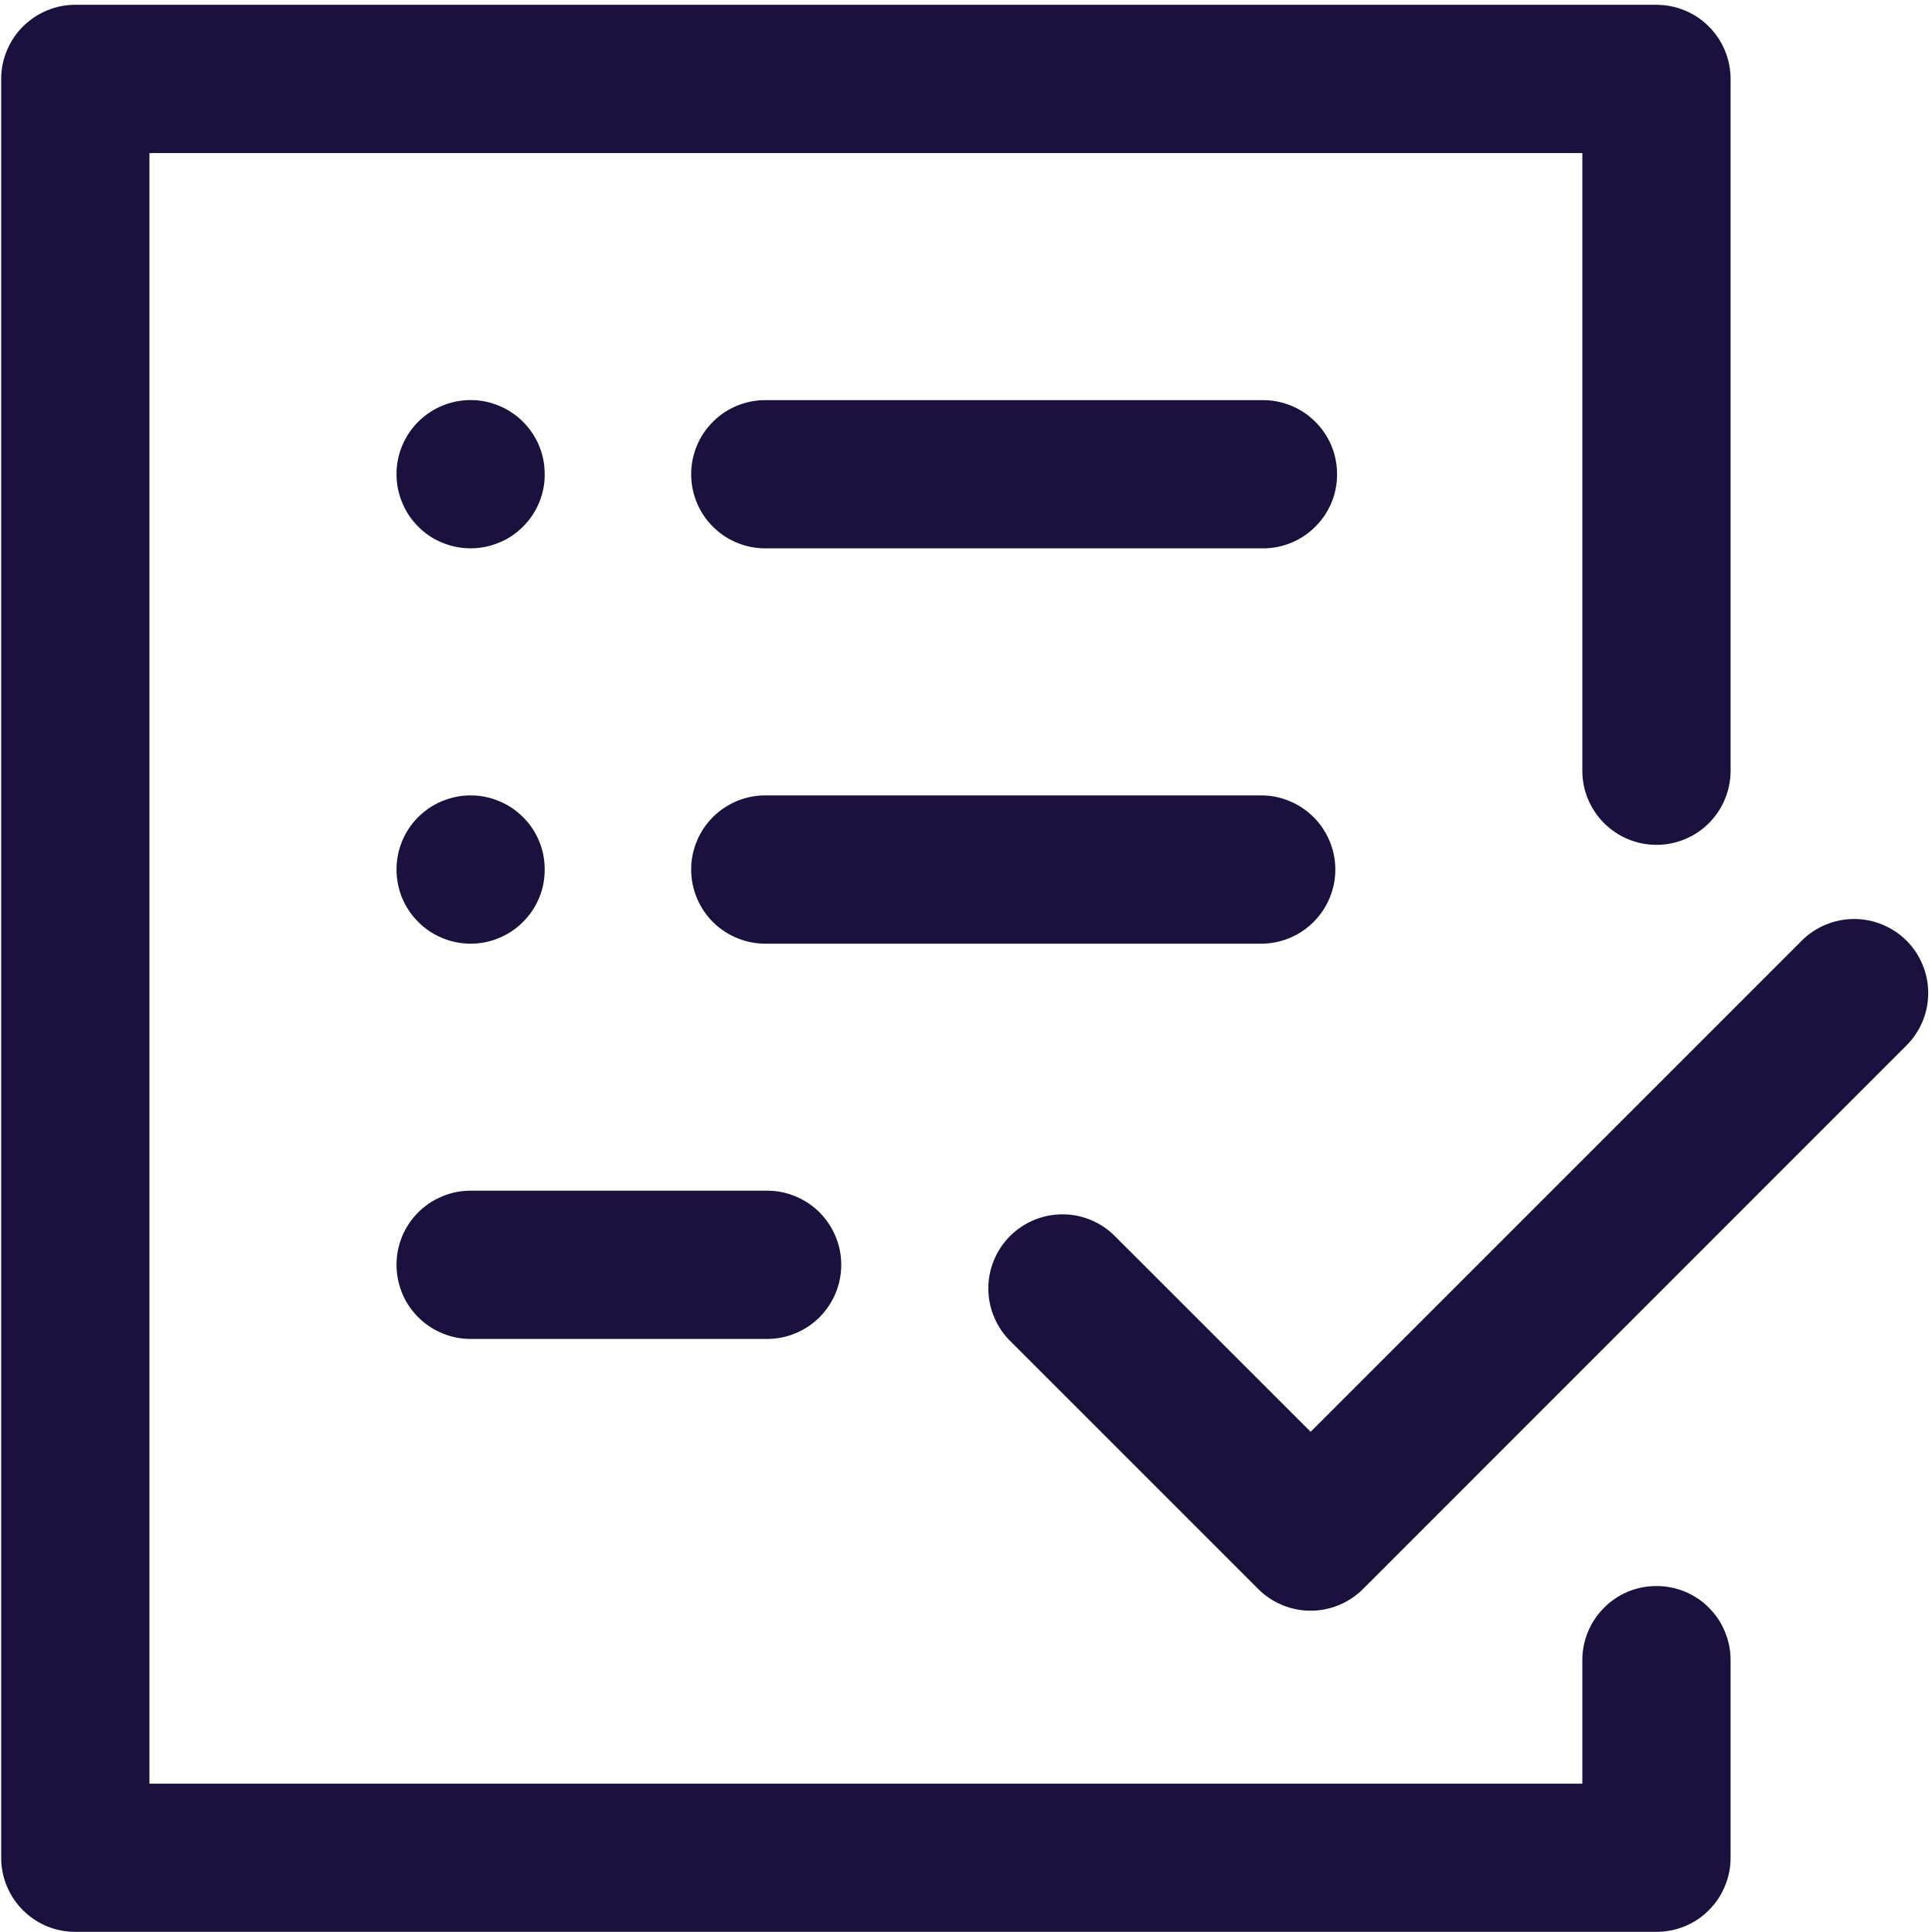 <svg xmlns="http://www.w3.org/2000/svg" xmlns:xlink="http://www.w3.org/1999/xlink" width="128" zoomAndPan="magnify" viewBox="0 0 96 96" height="128" preserveAspectRatio="xMidYMid meet" version="1.0"><defs><clipPath id="d8ff9cce59"><path d="M 59.379 42.48 L 63.129 42.48 L 63.129 46.23 L 59.379 46.23 Z M 59.379 42.48 " clip-rule="nonzero"/></clipPath><clipPath id="08f8d73cbb"><path d="M 0 0.238 L 96 0.238 L 96 96 L 0 96 Z M 0 0.238 " clip-rule="nonzero"/></clipPath></defs><rect x="-9.6" width="115.2" fill="#ffffff" y="-9.6" height="115.2" fill-opacity="1"/><rect x="-9.6" width="115.2" fill="#ffffff" y="-9.6" height="115.2" fill-opacity="1"/><g clip-path="url(#d8ff9cce59)"><path fill="#000000" d="M 63.094 42.633 C 63.105 42.605 63.129 42.539 63.078 42.516 C 63.027 42.488 62.969 42.539 62.949 42.555 C 61.938 43.422 61.094 44.434 60.445 45.555 C 60.281 45.215 60.059 44.902 59.777 44.625 C 59.766 44.613 59.75 44.609 59.73 44.613 C 59.668 44.621 59.449 44.848 59.398 44.973 C 59.379 45.031 59.383 45.074 59.41 45.102 C 59.734 45.422 59.98 45.789 60.137 46.188 C 60.145 46.211 60.164 46.227 60.191 46.227 C 60.191 46.227 60.191 46.227 60.195 46.227 C 60.223 46.227 60.266 46.211 60.379 46.074 C 60.434 46.004 60.488 45.93 60.5 45.91 C 61.059 44.816 61.859 43.82 62.871 42.949 C 62.973 42.863 63.055 42.742 63.094 42.633 Z M 63.094 42.633 " fill-opacity="1" fill-rule="nonzero"/></g><g clip-path="url(#08f8d73cbb)"><path fill="#1b113d" d="M 85.992 82.492 L 85.992 92.312 C 85.992 92.801 85.898 93.27 85.711 93.719 C 85.523 94.172 85.258 94.57 84.914 94.914 C 84.57 95.262 84.172 95.527 83.719 95.715 C 83.27 95.898 82.797 95.992 82.309 95.992 L 3.742 95.992 C 3.254 95.992 2.785 95.902 2.332 95.715 C 1.883 95.527 1.484 95.262 1.137 94.914 C 0.793 94.57 0.527 94.172 0.34 93.719 C 0.152 93.27 0.059 92.801 0.059 92.312 L 0.059 3.922 C 0.059 3.434 0.152 2.965 0.34 2.516 C 0.527 2.062 0.793 1.664 1.137 1.32 C 1.484 0.973 1.883 0.707 2.332 0.52 C 2.785 0.332 3.254 0.238 3.742 0.238 L 82.309 0.238 C 82.797 0.242 83.27 0.332 83.719 0.52 C 84.172 0.707 84.57 0.973 84.914 1.32 C 85.258 1.664 85.523 2.062 85.711 2.516 C 85.898 2.965 85.992 3.434 85.992 3.922 L 85.992 38.297 C 85.992 38.785 85.898 39.254 85.711 39.707 C 85.527 40.156 85.258 40.555 84.914 40.902 C 84.57 41.246 84.172 41.512 83.719 41.699 C 83.27 41.887 82.797 41.98 82.309 41.98 C 81.82 41.98 81.352 41.887 80.898 41.699 C 80.449 41.512 80.051 41.246 79.707 40.902 C 79.359 40.555 79.094 40.156 78.906 39.707 C 78.719 39.254 78.625 38.785 78.625 38.297 L 78.625 7.605 L 7.426 7.605 L 7.426 88.629 L 78.625 88.629 L 78.625 82.492 C 78.625 82.004 78.719 81.531 78.906 81.082 C 79.094 80.629 79.359 80.23 79.707 79.887 C 80.051 79.539 80.449 79.273 80.898 79.086 C 81.352 78.902 81.82 78.809 82.309 78.809 C 82.797 78.809 83.27 78.902 83.719 79.086 C 84.172 79.273 84.57 79.539 84.914 79.887 C 85.258 80.23 85.527 80.629 85.711 81.082 C 85.898 81.531 85.992 82.004 85.992 82.492 Z M 94.734 46.742 C 94.391 46.398 93.992 46.133 93.539 45.945 C 93.09 45.758 92.621 45.664 92.133 45.664 C 91.645 45.664 91.172 45.758 90.723 45.945 C 90.27 46.133 89.871 46.398 89.527 46.742 L 65.125 71.145 L 55.449 61.473 C 55.105 61.113 54.707 60.84 54.254 60.641 C 53.801 60.445 53.324 60.344 52.832 60.34 C 52.336 60.336 51.859 60.426 51.402 60.613 C 50.941 60.801 50.539 61.07 50.188 61.418 C 49.84 61.77 49.57 62.172 49.383 62.633 C 49.195 63.09 49.105 63.566 49.109 64.062 C 49.117 64.555 49.215 65.031 49.414 65.484 C 49.609 65.938 49.887 66.336 50.242 66.68 L 62.52 78.957 C 62.863 79.301 63.262 79.566 63.715 79.754 C 64.164 79.941 64.633 80.035 65.125 80.035 C 65.613 80.035 66.082 79.941 66.531 79.754 C 66.984 79.566 67.383 79.301 67.727 78.957 L 94.734 51.945 C 95.078 51.602 95.344 51.203 95.531 50.754 C 95.719 50.301 95.812 49.832 95.812 49.344 C 95.812 48.855 95.719 48.387 95.531 47.934 C 95.344 47.484 95.078 47.086 94.734 46.738 Z M 62.668 19.883 L 38.117 19.883 C 37.621 19.871 37.141 19.957 36.68 20.137 C 36.219 20.316 35.809 20.582 35.453 20.93 C 35.102 21.277 34.824 21.676 34.633 22.133 C 34.441 22.594 34.344 23.07 34.344 23.566 C 34.344 24.062 34.441 24.539 34.633 24.996 C 34.824 25.453 35.102 25.855 35.453 26.199 C 35.809 26.547 36.219 26.812 36.68 26.992 C 37.141 27.176 37.621 27.258 38.117 27.246 L 62.668 27.246 C 63.164 27.258 63.641 27.176 64.105 26.992 C 64.566 26.812 64.973 26.547 65.328 26.199 C 65.684 25.855 65.957 25.453 66.152 24.996 C 66.344 24.539 66.438 24.062 66.438 23.566 C 66.438 23.07 66.344 22.594 66.152 22.133 C 65.957 21.676 65.684 21.277 65.328 20.93 C 64.973 20.582 64.566 20.316 64.105 20.137 C 63.641 19.957 63.164 19.871 62.668 19.883 Z M 23.387 27.246 C 23.875 27.246 24.344 27.152 24.793 26.965 C 25.246 26.781 25.645 26.512 25.988 26.168 C 26.336 25.824 26.602 25.426 26.789 24.973 C 26.977 24.52 27.07 24.051 27.066 23.562 C 27.066 23.074 26.977 22.605 26.789 22.152 C 26.602 21.703 26.336 21.305 25.988 20.957 C 25.645 20.613 25.246 20.348 24.793 20.16 C 24.344 19.973 23.871 19.879 23.383 19.879 C 22.895 19.879 22.426 19.973 21.973 20.16 C 21.523 20.348 21.125 20.613 20.777 20.961 C 20.434 21.305 20.168 21.703 19.98 22.156 C 19.793 22.605 19.703 23.078 19.703 23.566 C 19.703 24.055 19.797 24.523 19.984 24.973 C 20.168 25.426 20.438 25.824 20.781 26.168 C 21.125 26.516 21.523 26.781 21.977 26.965 C 22.426 27.152 22.898 27.246 23.387 27.246 Z M 23.387 46.891 C 23.875 46.891 24.344 46.797 24.793 46.609 C 25.246 46.422 25.645 46.156 25.988 45.809 C 26.336 45.465 26.602 45.066 26.789 44.617 C 26.977 44.164 27.066 43.695 27.066 43.207 C 27.066 42.719 26.977 42.246 26.789 41.797 C 26.602 41.344 26.336 40.945 25.988 40.602 C 25.645 40.258 25.246 39.988 24.793 39.805 C 24.344 39.617 23.875 39.523 23.387 39.523 C 22.898 39.523 22.426 39.617 21.977 39.805 C 21.523 39.988 21.125 40.258 20.781 40.602 C 20.434 40.945 20.168 41.344 19.98 41.797 C 19.797 42.246 19.703 42.719 19.703 43.207 C 19.703 43.695 19.797 44.164 19.98 44.617 C 20.168 45.066 20.434 45.465 20.781 45.809 C 21.125 46.156 21.523 46.422 21.977 46.609 C 22.426 46.797 22.898 46.891 23.387 46.891 Z M 66.352 43.207 C 66.352 42.719 66.258 42.246 66.07 41.797 C 65.883 41.348 65.617 40.949 65.27 40.602 C 64.926 40.258 64.527 39.992 64.078 39.805 C 63.625 39.617 63.156 39.523 62.668 39.523 L 38.117 39.523 C 37.621 39.512 37.141 39.598 36.68 39.777 C 36.219 39.961 35.809 40.227 35.453 40.57 C 35.102 40.918 34.824 41.32 34.633 41.777 C 34.441 42.234 34.344 42.711 34.344 43.207 C 34.344 43.703 34.441 44.18 34.633 44.637 C 34.824 45.094 35.102 45.496 35.453 45.844 C 35.809 46.188 36.219 46.453 36.68 46.633 C 37.141 46.816 37.621 46.902 38.117 46.891 L 62.668 46.891 C 63.156 46.891 63.625 46.797 64.078 46.609 C 64.527 46.422 64.926 46.156 65.273 45.809 C 65.617 45.465 65.883 45.066 66.07 44.617 C 66.258 44.164 66.352 43.695 66.352 43.207 Z M 23.387 66.531 L 38.117 66.531 C 38.605 66.531 39.074 66.438 39.527 66.25 C 39.977 66.062 40.375 65.797 40.723 65.453 C 41.066 65.105 41.332 64.707 41.52 64.258 C 41.707 63.805 41.801 63.336 41.801 62.848 C 41.801 62.359 41.707 61.891 41.52 61.438 C 41.332 60.988 41.066 60.59 40.723 60.242 C 40.375 59.898 39.977 59.633 39.527 59.445 C 39.074 59.258 38.605 59.164 38.117 59.164 L 23.387 59.164 C 22.898 59.164 22.426 59.258 21.977 59.445 C 21.523 59.633 21.125 59.898 20.781 60.242 C 20.434 60.59 20.168 60.988 19.98 61.438 C 19.797 61.891 19.703 62.359 19.703 62.848 C 19.703 63.336 19.797 63.805 19.98 64.258 C 20.168 64.707 20.434 65.105 20.781 65.453 C 21.125 65.797 21.523 66.062 21.977 66.25 C 22.426 66.438 22.898 66.531 23.387 66.531 Z M 23.387 66.531 " fill-opacity="1" fill-rule="nonzero"/></g></svg>